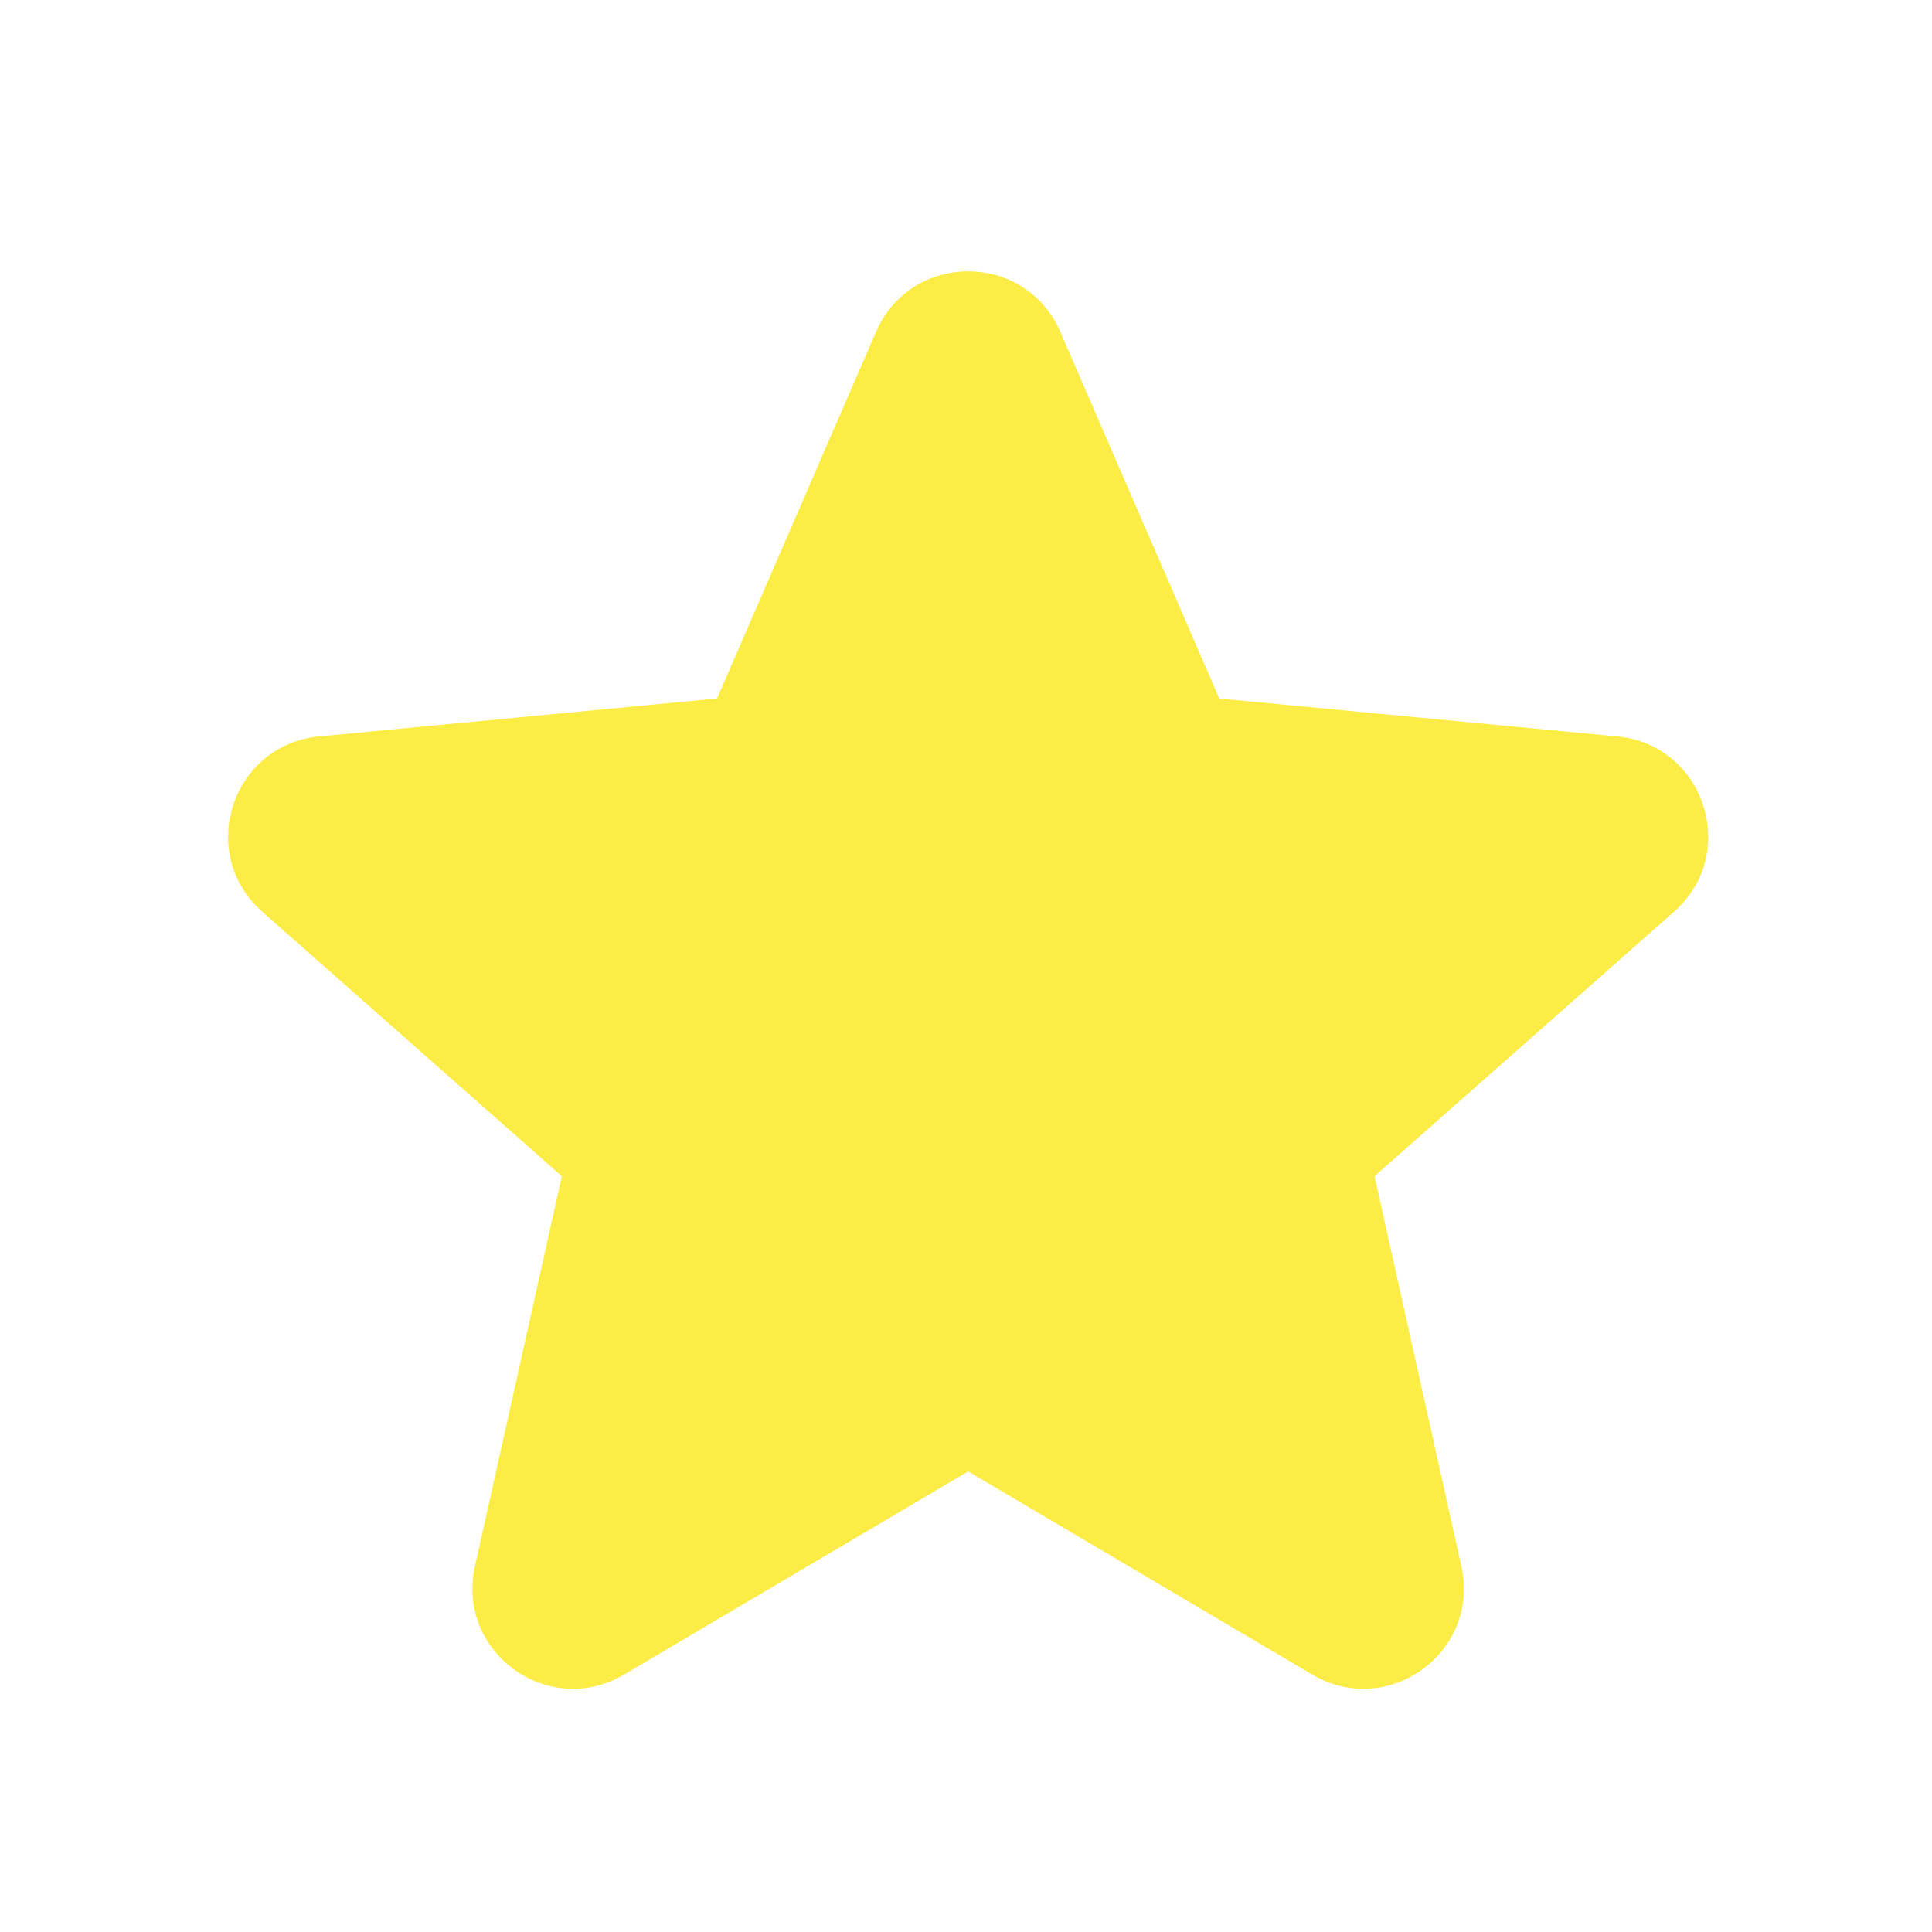 <svg width="91" height="91" viewBox="0 0 91 91" fill="none" xmlns="http://www.w3.org/2000/svg">
<path fill-rule="evenodd" clip-rule="evenodd" d="M41.263 15.629C42.909 11.832 48.294 11.832 49.94 15.629L57.43 32.901L76.172 34.687C80.292 35.08 81.955 40.2 78.853 42.94L64.741 55.401L68.833 73.776C69.733 77.816 65.377 80.981 61.814 78.877L45.601 69.306L29.39 78.877C25.826 80.981 21.47 77.816 22.37 73.776L26.462 55.401L12.35 42.94C9.248 40.2 10.912 35.08 15.031 34.687L33.773 32.901L41.263 15.629Z" fill="#FBEC46"/>
</svg>
